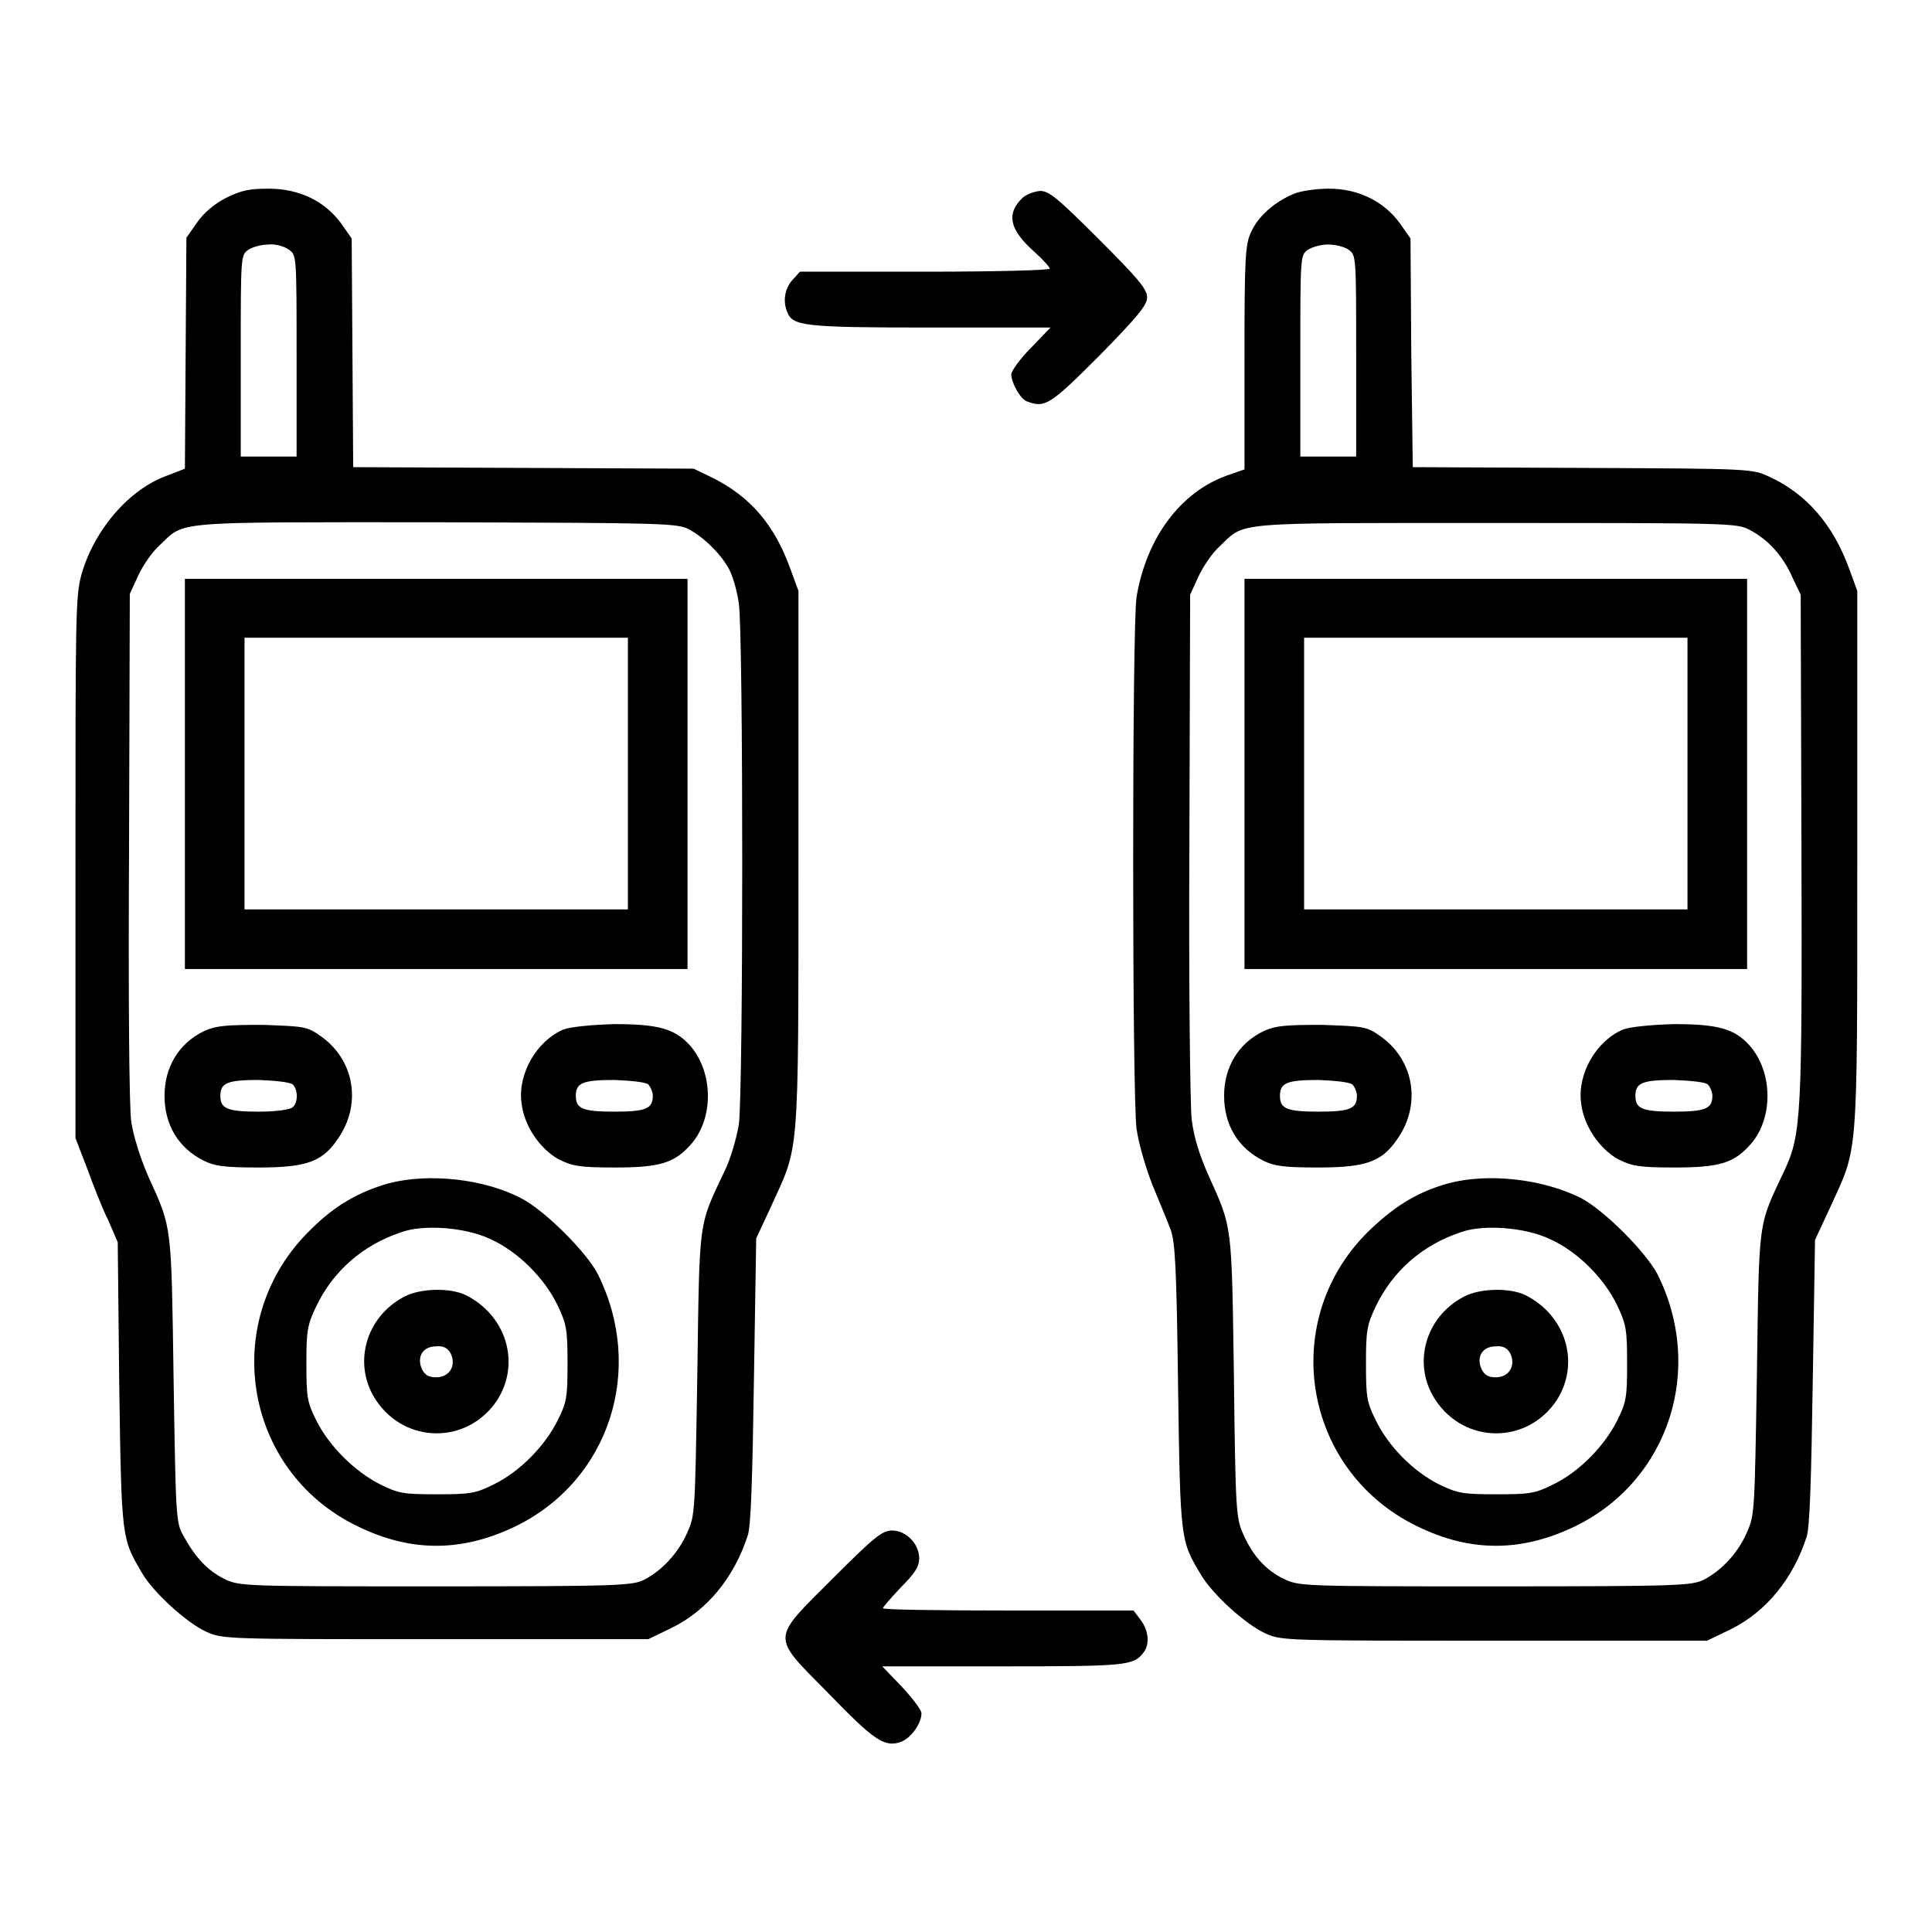 <?xml version="1.0" encoding="utf-8"?>
<!-- Svg Vector Icons : http://www.onlinewebfonts.com/icon -->
<!DOCTYPE svg PUBLIC "-//W3C//DTD SVG 1.1//EN" "http://www.w3.org/Graphics/SVG/1.1/DTD/svg11.dtd">
<svg version="1.1" xmlns="http://www.w3.org/2000/svg" xmlns:xlink="http://www.w3.org/1999/xlink" x="0px" y="0px" viewBox="0 0 256 256" enable-background="new 0 0 256 256" xml:space="preserve">
<g><g><g><path fill="#000000" d="M30,26.2c-1.6,0.8-3,2-3.9,3.3l-1.4,2l-0.1,15.3l-0.1,15.3L22.2,63c-5.1,1.8-9.7,7.2-11.4,13.1C10,79,10,81.5,10,115v35.8l1.5,3.9c0.8,2.2,2,5.3,2.8,6.9l1.3,3l0.2,18.9c0.3,20.4,0.3,20.3,3,24.9c1.5,2.6,5.9,6.6,8.5,7.8c2.2,1,2.4,1,30.4,1h28.2l3.1-1.5c4.7-2.3,8.3-6.7,10.1-12.3c0.4-1.3,0.6-7.3,0.8-20.6l0.3-18.7l2-4.3c3.7-8.2,3.6-5.5,3.6-45.8V78.3l-1.1-3c-2.1-5.8-5.3-9.5-10.3-12l-2.5-1.2L69.3,62l-22.5-0.1l-0.1-15.2l-0.1-15.1l-1.4-2C43,26.6,39.6,25,35.6,25C33.1,25,32,25.2,30,26.2z M38.3,33.1c1,0.7,1,0.8,1,14.1v13.3h-3.7h-3.7V47.2c0-13.3,0-13.4,1-14.1c0.6-0.4,1.8-0.7,2.7-0.7C36.6,32.3,37.8,32.7,38.3,33.1z M91.4,70.2c2,1.1,4.3,3.4,5.3,5.4c0.4,0.8,1,2.8,1.2,4.4c0.6,3.9,0.6,64.6,0,69c-0.3,1.8-1.1,4.6-1.9,6.2c-3.5,7.4-3.3,6.1-3.6,26.8c-0.3,18.3-0.3,18.8-1.3,21c-1.2,2.8-3.4,5.1-5.7,6.3c-1.6,0.8-3,0.9-27.7,0.9c-25.4,0-26,0-28-1c-2.2-1.1-3.8-2.8-5.4-5.7c-1-1.8-1-2.4-1.3-20.8c-0.3-20.6-0.2-19.9-3.3-26.7c-1.1-2.5-2-5.4-2.3-7.3c-0.3-1.8-0.4-17.2-0.3-36.6l0.1-33.4l1.1-2.4c0.6-1.3,1.8-3.1,2.8-4c3.5-3.3,1.1-3.1,36.5-3.1C88.3,69.3,89.8,69.3,91.4,70.2z"/><path fill="#000000" d="M24.5,102.5v25.9h33.3h33.3v-25.9V76.7H57.8H24.5V102.5z M83.2,102.5v18H57.8H32.4v-18v-18h25.4h25.4V102.5z"/><path fill="#000000" d="M27.1,136.6c-3.4,1.6-5.3,4.8-5.3,8.6c0,3.8,1.8,6.9,5.2,8.6c1.4,0.7,2.7,0.9,7.2,0.9c6.7,0,8.7-0.8,10.9-4.3c2.8-4.5,1.7-10.1-2.6-13.1c-1.8-1.3-2.2-1.3-7.7-1.5C29.9,135.8,28.7,135.9,27.1,136.6z M38.8,143.7c0.7,0.7,0.7,2.4,0,3c-0.3,0.3-2,0.6-4.5,0.6c-4.2,0-5.1-0.4-5.1-2.1s0.9-2.1,5.1-2.1C36.7,143.2,38.4,143.4,38.8,143.7z"/><path fill="#000000" d="M74.7,136.4c-3.6,1.5-6.1,5.9-5.6,9.7c0.3,3,2.4,6.1,4.9,7.5c1.8,0.9,2.7,1.1,7.5,1.1c5.9,0,7.8-0.6,9.9-2.9c3.2-3.4,3.2-9.7,0-13.3c-2-2.2-4.2-2.8-10-2.8C78,135.8,75.5,136.1,74.7,136.4z M85.9,143.7c0.3,0.3,0.6,1,0.6,1.5c0,1.7-0.9,2.1-5.1,2.1c-4.2,0-5.1-0.4-5.1-2.1s0.9-2.1,5.1-2.1C83.8,143.2,85.6,143.4,85.9,143.7z"/><path fill="#000000" d="M51.5,156.8c-3.9,1.1-7.1,2.9-10.3,6.1c-12.2,11.8-9.1,31.9,6.1,39.3c7.1,3.5,13.9,3.5,21.1,0c12.4-6.1,17.1-20.8,10.8-33.4c-1.5-2.9-7-8.4-10.1-10C64.2,156.2,56.8,155.4,51.5,156.8z M65,164.2c3.6,1.6,7.2,5.2,8.9,8.8c1.2,2.5,1.3,3.3,1.3,7.7c0,4.4-0.1,5.1-1.3,7.5c-1.7,3.4-5,6.8-8.5,8.5c-2.4,1.2-3.1,1.3-7.5,1.3s-5.1-0.1-7.5-1.3c-3.4-1.7-6.8-5.1-8.5-8.5c-1.2-2.4-1.3-3.1-1.3-7.5c0-4.3,0.1-5.1,1.3-7.6c2.2-4.6,6.1-8.1,11.2-9.8C56,162.2,61.7,162.6,65,164.2z"/><path fill="#000000" d="M53.6,171.8c-5.2,2.7-6.9,9-3.8,13.7c3.9,5.9,12.2,5.9,16.1,0c3.1-4.9,1.2-11.2-4.2-13.9C59.6,170.6,55.7,170.7,53.6,171.8z M59.7,179.3c0.8,1.6-0.1,3.2-1.9,3.2c-1,0-1.5-0.3-1.9-1.1c-0.7-1.6,0.1-3,1.9-3C58.7,178.3,59.3,178.6,59.7,179.3z"/><path fill="#000000" d="M171.4,25.7c-2.6,1.1-4.7,3-5.6,5c-0.8,1.7-0.9,3.2-0.9,16.7v14.8l-2.3,0.8c-6.2,2.2-10.7,8.3-12,16.1c-0.6,3.7-0.6,65.9,0,70.5c0.3,2,1.2,5.1,2.1,7.4c0.9,2.2,2,4.8,2.4,5.9c0.6,1.6,0.8,4.7,1,20.8c0.3,20.4,0.3,20.4,3,24.9c1.5,2.6,5.9,6.6,8.5,7.8c2.2,1,2.4,1,30.4,1h28.2l3.1-1.5c4.7-2.3,8.3-6.7,10.1-12.3c0.4-1.3,0.6-7.3,0.8-20.6l0.3-18.7l2-4.3c3.7-8.2,3.6-5.5,3.6-45.8V78.3l-1.1-3c-2.1-5.8-5.7-9.9-10.5-12.1c-2.3-1.1-2.5-1.1-24.8-1.2l-22.5-0.1L187,46.7l-0.1-15.1l-1.4-2c-2.1-2.9-5.5-4.6-9.4-4.6C174.4,25,172.3,25.3,171.4,25.7z M178.7,33.1c1,0.7,1,0.8,1,14.1v13.3H176h-3.7V47.2c0-13.3,0-13.4,1-14.1c0.6-0.4,1.8-0.7,2.7-0.7S178.2,32.7,178.7,33.1z M231.8,70.2c2.4,1.2,4.5,3.5,5.7,6.3l1.1,2.3l0.1,33c0.1,36.3,0,38.5-2.3,43.4c-3.5,7.4-3.3,6.1-3.6,26.8c-0.3,18.3-0.3,18.7-1.3,21c-1.2,2.8-3.4,5.1-5.7,6.3c-1.6,0.8-3,0.9-27.7,0.9c-25.4,0-26,0-28-1c-2.3-1.1-4.1-3-5.4-6c-0.9-2-1-3.1-1.2-20.8c-0.3-20.4-0.2-19.6-3.3-26.5c-1.3-2.9-2-5.2-2.3-7.6c-0.2-1.9-0.4-18.3-0.3-36.5l0.1-33l1.1-2.4c0.6-1.3,1.8-3.1,2.8-4c3.5-3.3,1.1-3.1,36.5-3.1C228.7,69.3,230.2,69.3,231.8,70.2z"/><path fill="#000000" d="M164.9,102.5v25.9h33.3h33.3v-25.9V76.7h-33.3h-33.3V102.5z M223.6,102.5v18h-25.4h-25.4v-18v-18h25.4h25.4V102.5z"/><path fill="#000000" d="M167.5,136.6c-3.4,1.6-5.3,4.8-5.3,8.6c0,3.8,1.8,6.9,5.2,8.6c1.4,0.7,2.7,0.9,7.2,0.9c6.7,0,8.7-0.8,10.9-4.3c2.8-4.5,1.7-10.1-2.6-13.1c-1.8-1.3-2.2-1.3-7.7-1.5C170.3,135.8,169.1,135.9,167.5,136.6z M179.2,143.7c0.3,0.3,0.6,1,0.6,1.5c0,1.7-0.9,2.1-5.1,2.1c-4.2,0-5.1-0.4-5.1-2.1s0.9-2.1,5.1-2.1C177.1,143.2,178.8,143.4,179.2,143.7z"/><path fill="#000000" d="M215.1,136.4c-3.6,1.5-6.1,5.9-5.6,9.7c0.3,3,2.4,6.1,4.9,7.5c1.8,0.9,2.7,1.1,7.5,1.1c5.9,0,7.8-0.6,9.9-2.9c3.2-3.4,3.2-9.7,0-13.3c-2-2.2-4.2-2.8-10-2.8C218.4,135.8,215.9,136.1,215.1,136.4z M226.3,143.7c0.3,0.3,0.6,1,0.6,1.5c0,1.7-0.9,2.1-5.1,2.1c-4.2,0-5.1-0.4-5.1-2.1s0.9-2.1,5.1-2.1C224.2,143.2,226,143.4,226.3,143.7z"/><path fill="#000000" d="M191.9,156.8c-3.9,1.1-6.8,2.8-10.2,6c-12.4,11.7-9.3,31.9,6,39.4c7.1,3.5,13.9,3.5,21.1,0c12.4-6.1,17.1-20.9,10.8-33.4c-1.6-3-7.1-8.5-10.2-10.1C204.3,156.2,197.2,155.4,191.9,156.8z M205.4,164.2c3.6,1.6,7.2,5.2,8.9,8.8c1.2,2.5,1.3,3.3,1.3,7.7c0,4.4-0.1,5.1-1.3,7.5c-1.7,3.4-5,6.8-8.5,8.5c-2.4,1.2-3.1,1.3-7.5,1.3c-4.4,0-5.1-0.1-7.6-1.3c-3.4-1.7-6.7-5-8.4-8.5c-1.2-2.4-1.3-3.1-1.3-7.5c0-4.3,0.1-5.1,1.3-7.6c2.2-4.6,6.1-8.1,11.2-9.8C196.4,162.2,202.1,162.6,205.4,164.2z"/><path fill="#000000" d="M194,171.8c-5.2,2.7-6.9,9-3.8,13.7c3.9,5.9,12.2,5.9,16.1,0c3.1-4.9,1.2-11.2-4.2-13.9C200,170.6,196.1,170.7,194,171.8z M200.1,179.3c0.8,1.6-0.1,3.2-1.9,3.2c-1,0-1.5-0.3-1.9-1.1c-0.7-1.6,0.1-3,1.9-3C199.1,178.3,199.7,178.6,200.1,179.3z"/><path fill="#000000" d="M135.4,26.3c-2.1,2.1-1.6,4.2,1.7,7.1c1.1,1,2,2,2,2.2s-6.8,0.4-16.5,0.4H106l-1,1.1c-1,1.1-1.3,2.8-0.7,4.2c0.7,1.9,2.1,2.1,18.9,2.1h16l-2.6,2.7c-1.5,1.5-2.6,3.1-2.6,3.5c0,1.1,1.2,3.3,2.1,3.6c2.4,0.9,3.1,0.4,9.6-6.1c5.2-5.3,6.3-6.7,6.3-7.7c0-1.1-1.2-2.5-6.4-7.7c-5.5-5.5-6.6-6.4-7.8-6.4C136.9,25.4,135.9,25.8,135.4,26.3z"/><path fill="#000000" d="M110.4,209.1c-8.3,8.3-8.3,7.5-0.7,15.2c6.1,6.3,7.5,7.3,9.7,6.5c1.3-0.5,2.7-2.4,2.7-3.8c0-0.4-1.2-2-2.6-3.5l-2.6-2.7h16c16.3,0,17.3-0.1,18.6-1.8c0.9-1.1,0.7-3-0.4-4.4l-0.9-1.2h-16.6c-9.1,0-16.6-0.1-16.6-0.3c0-0.2,1.1-1.4,2.4-2.8c1.8-1.8,2.4-2.7,2.4-3.8c0-1.9-1.7-3.7-3.6-3.7C116.9,202.8,115.8,203.7,110.4,209.1z"/></g></g></g>
</svg>